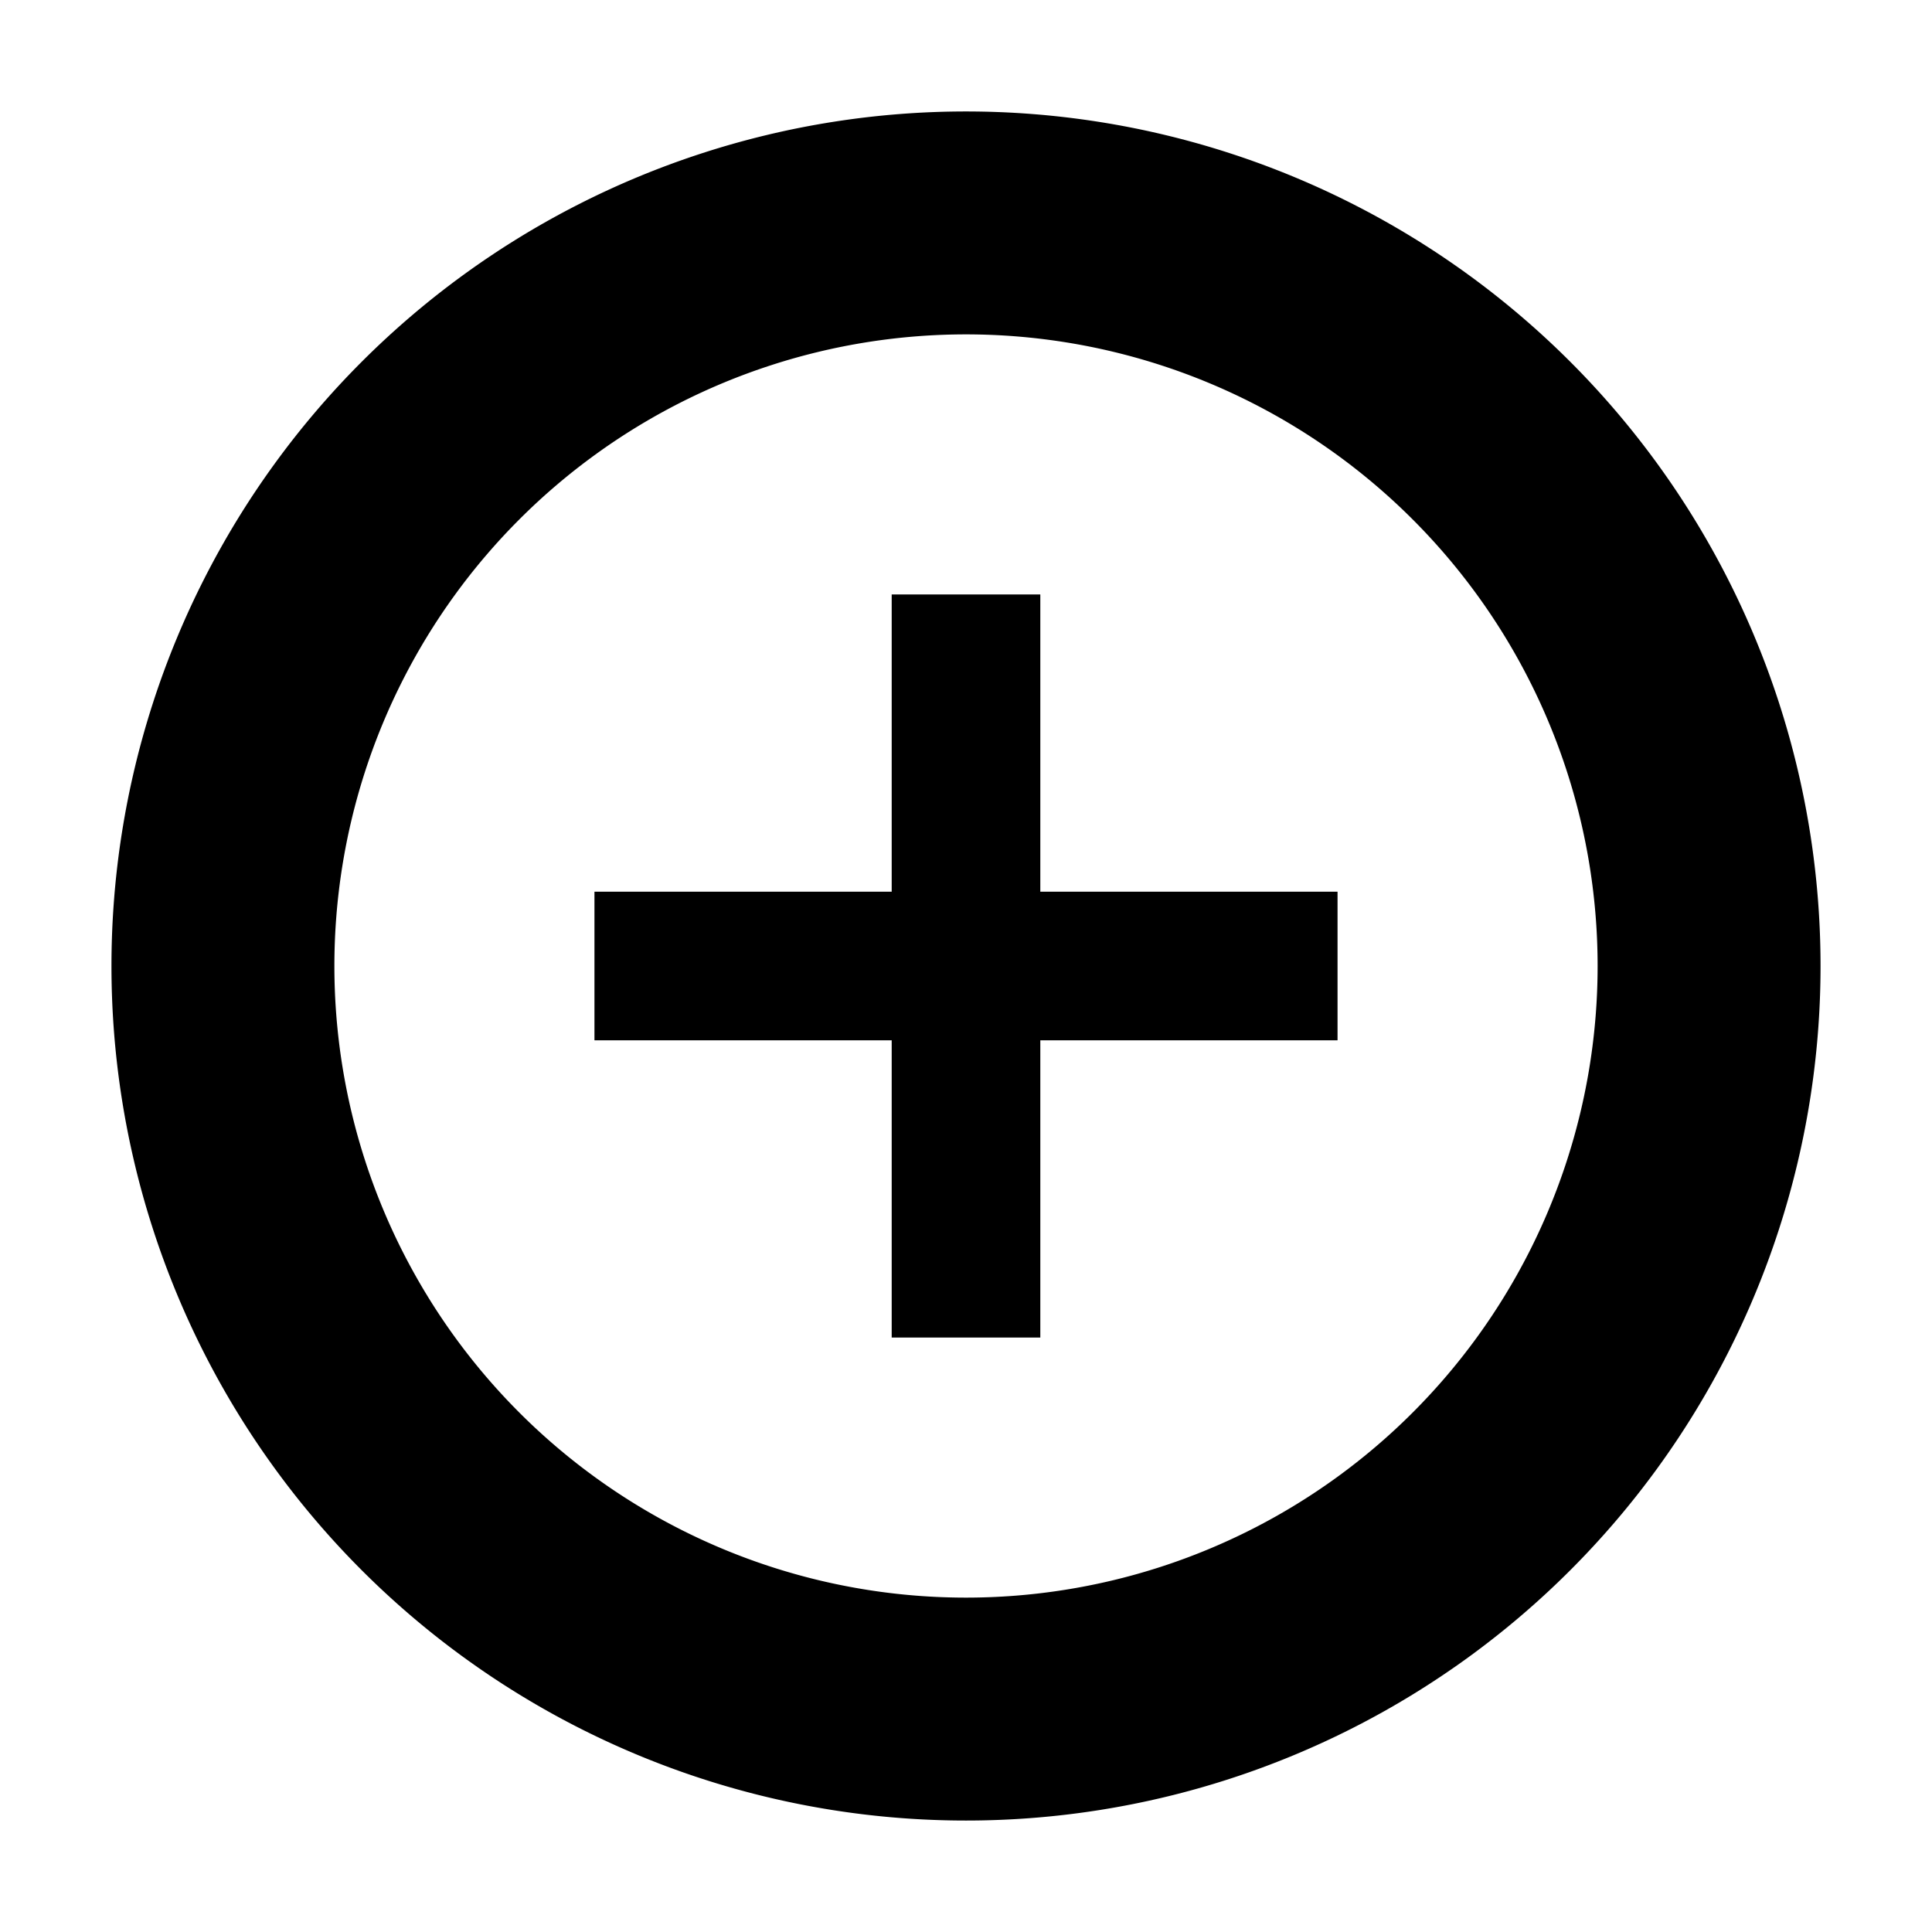 <svg version="1.1" xmlns="http://www.w3.org/2000/svg" xmlns:xlink="http://www.w3.org/1999/xlink" width="26" height="26" viewBox="0 0 26 26">
	<path d="
		M 3,13
		a 10,10 0 1,0 20,0
		a 10,10 0 1,0 -20,0
		Z
	" fill="none" stroke="#000" stroke-width="3" />
	
	<rect x="12" y="8" width="2" height="10" fill="#000" />
	<rect x="8" y="12" width="10" height="2" fill="#000" />
</svg>
